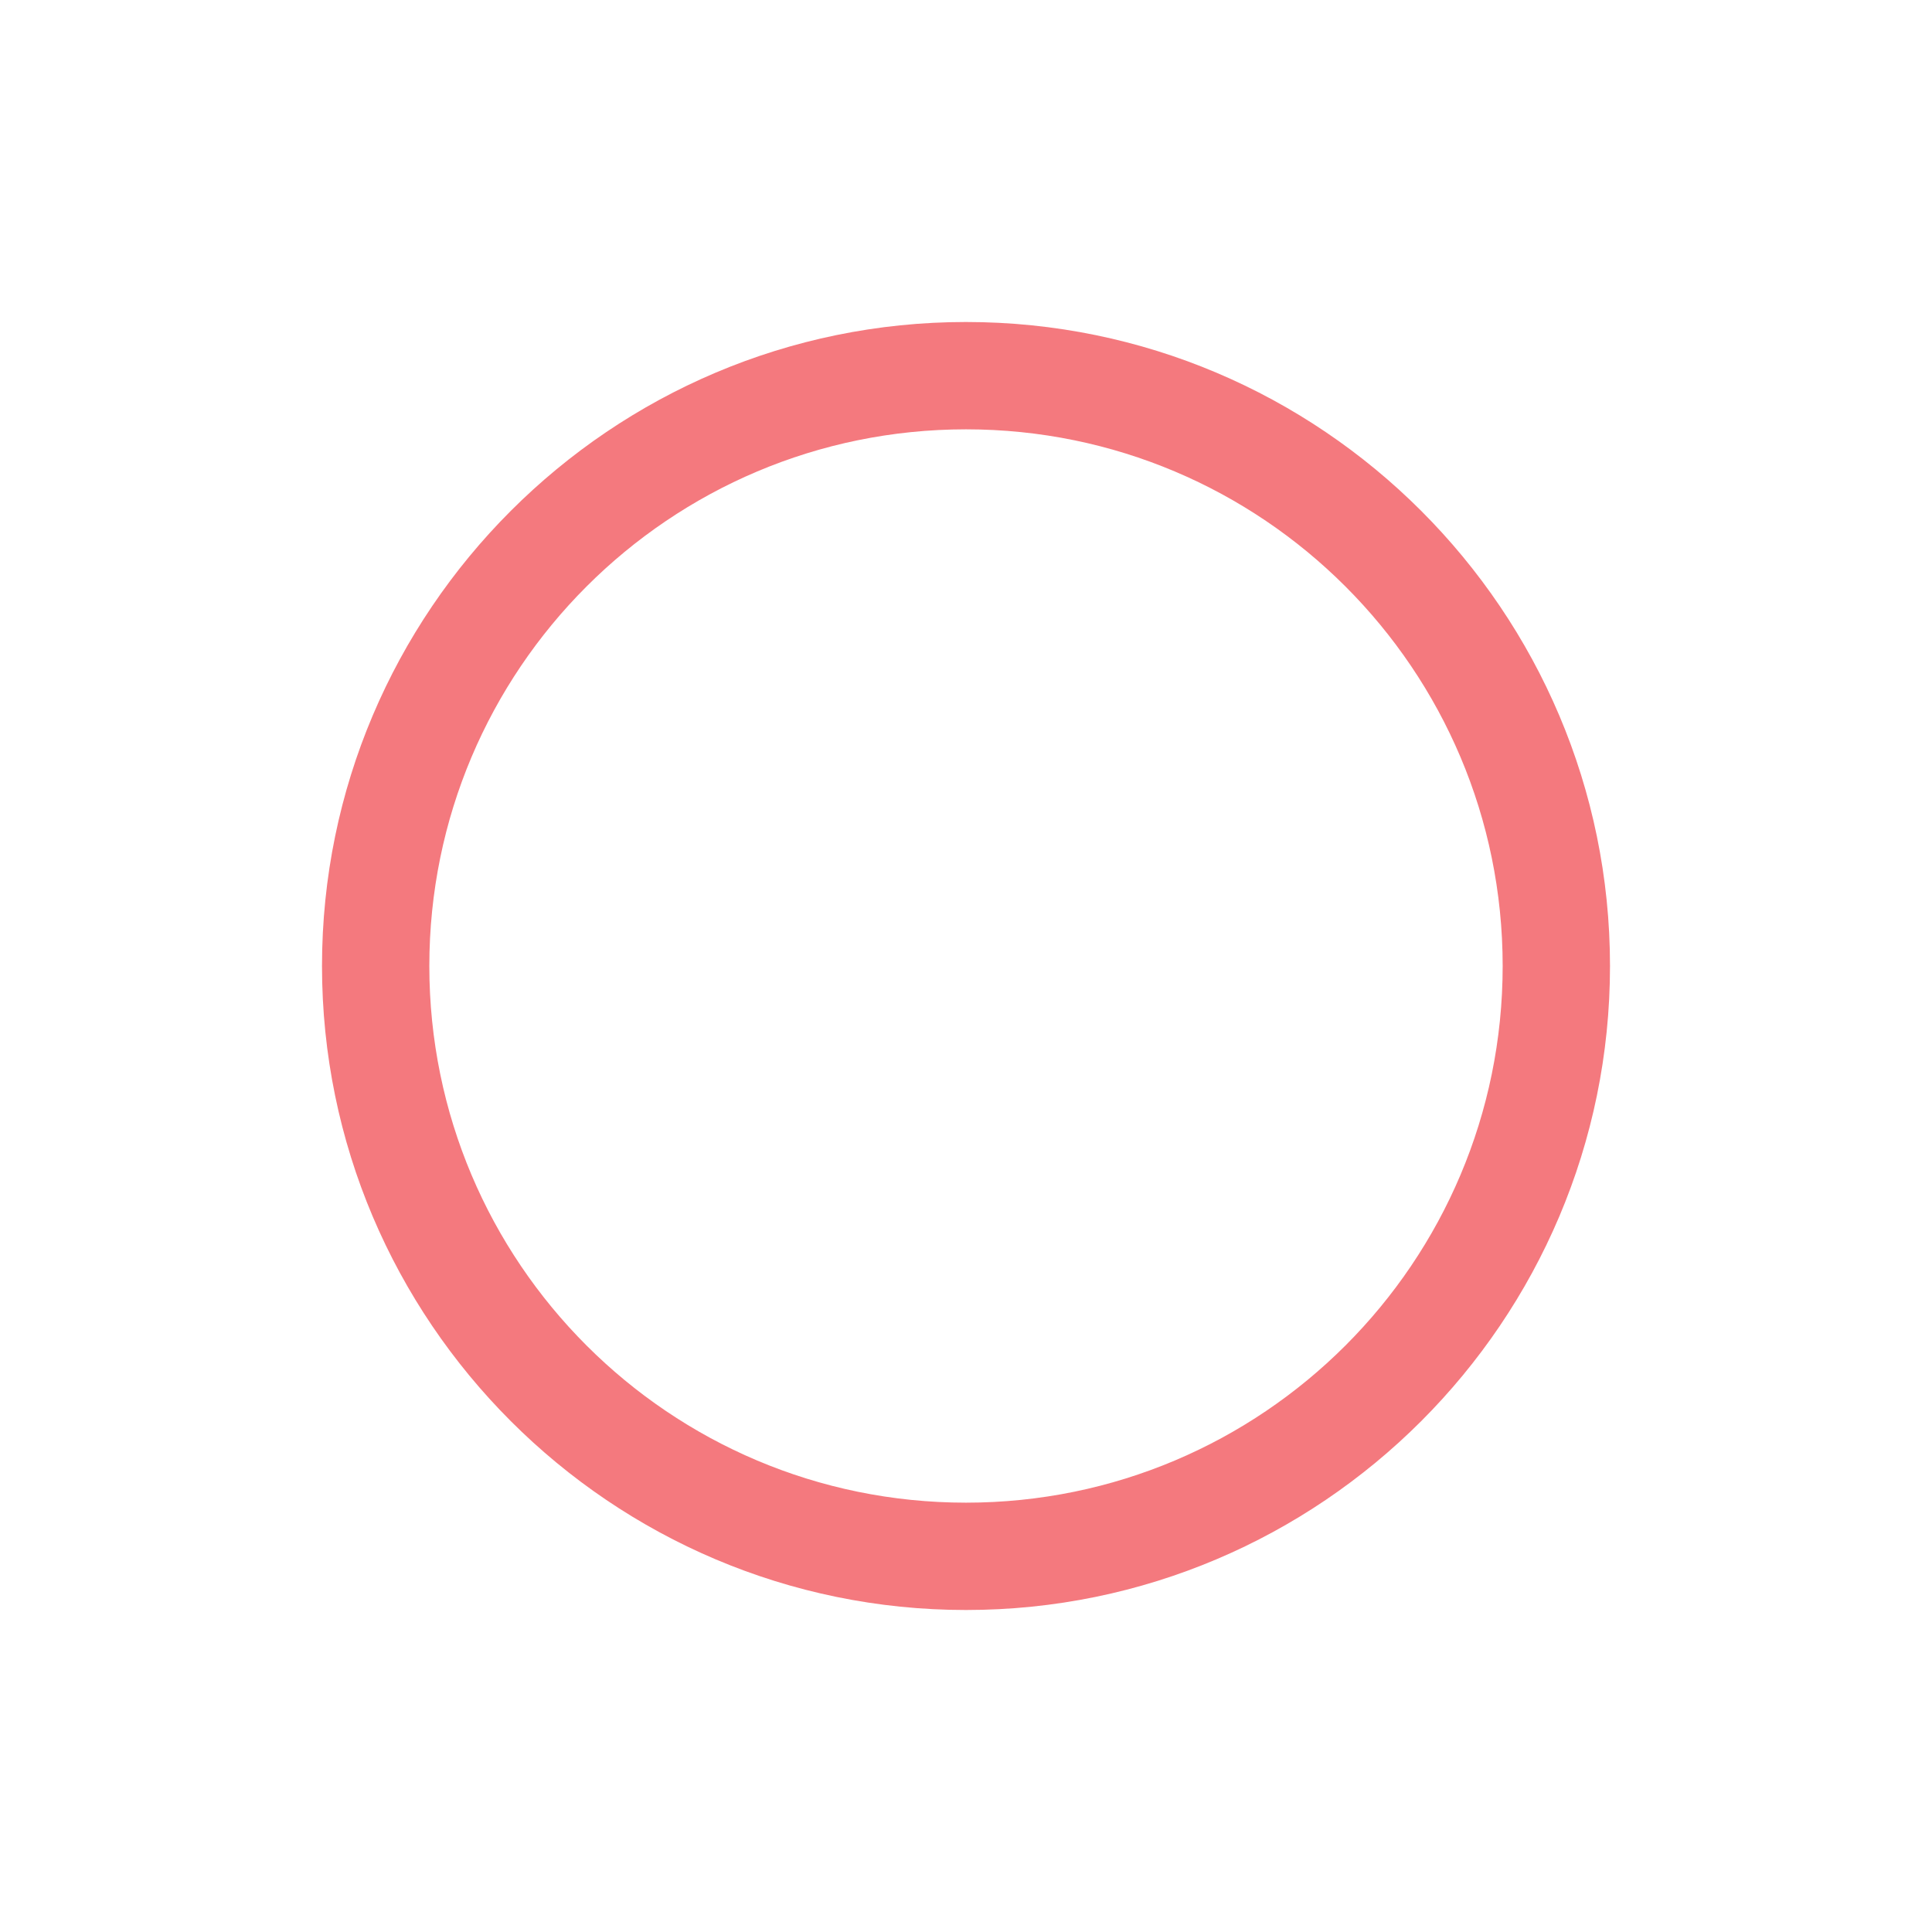 <svg xmlns="http://www.w3.org/2000/svg" width="36" height="36" viewBox="0 0 36 36">
  <path fill="#F4797E" d="M18 8c5.523 0 10 4.477 10 10s-4.477 10-10 10S8 23.523 8 18 12.477 8 18 8m0-2C11.383 6 6 11.383 6 18s5.383 12 12 12 12-5.383 12-12S24.617 6 18 6z"/>
</svg>
